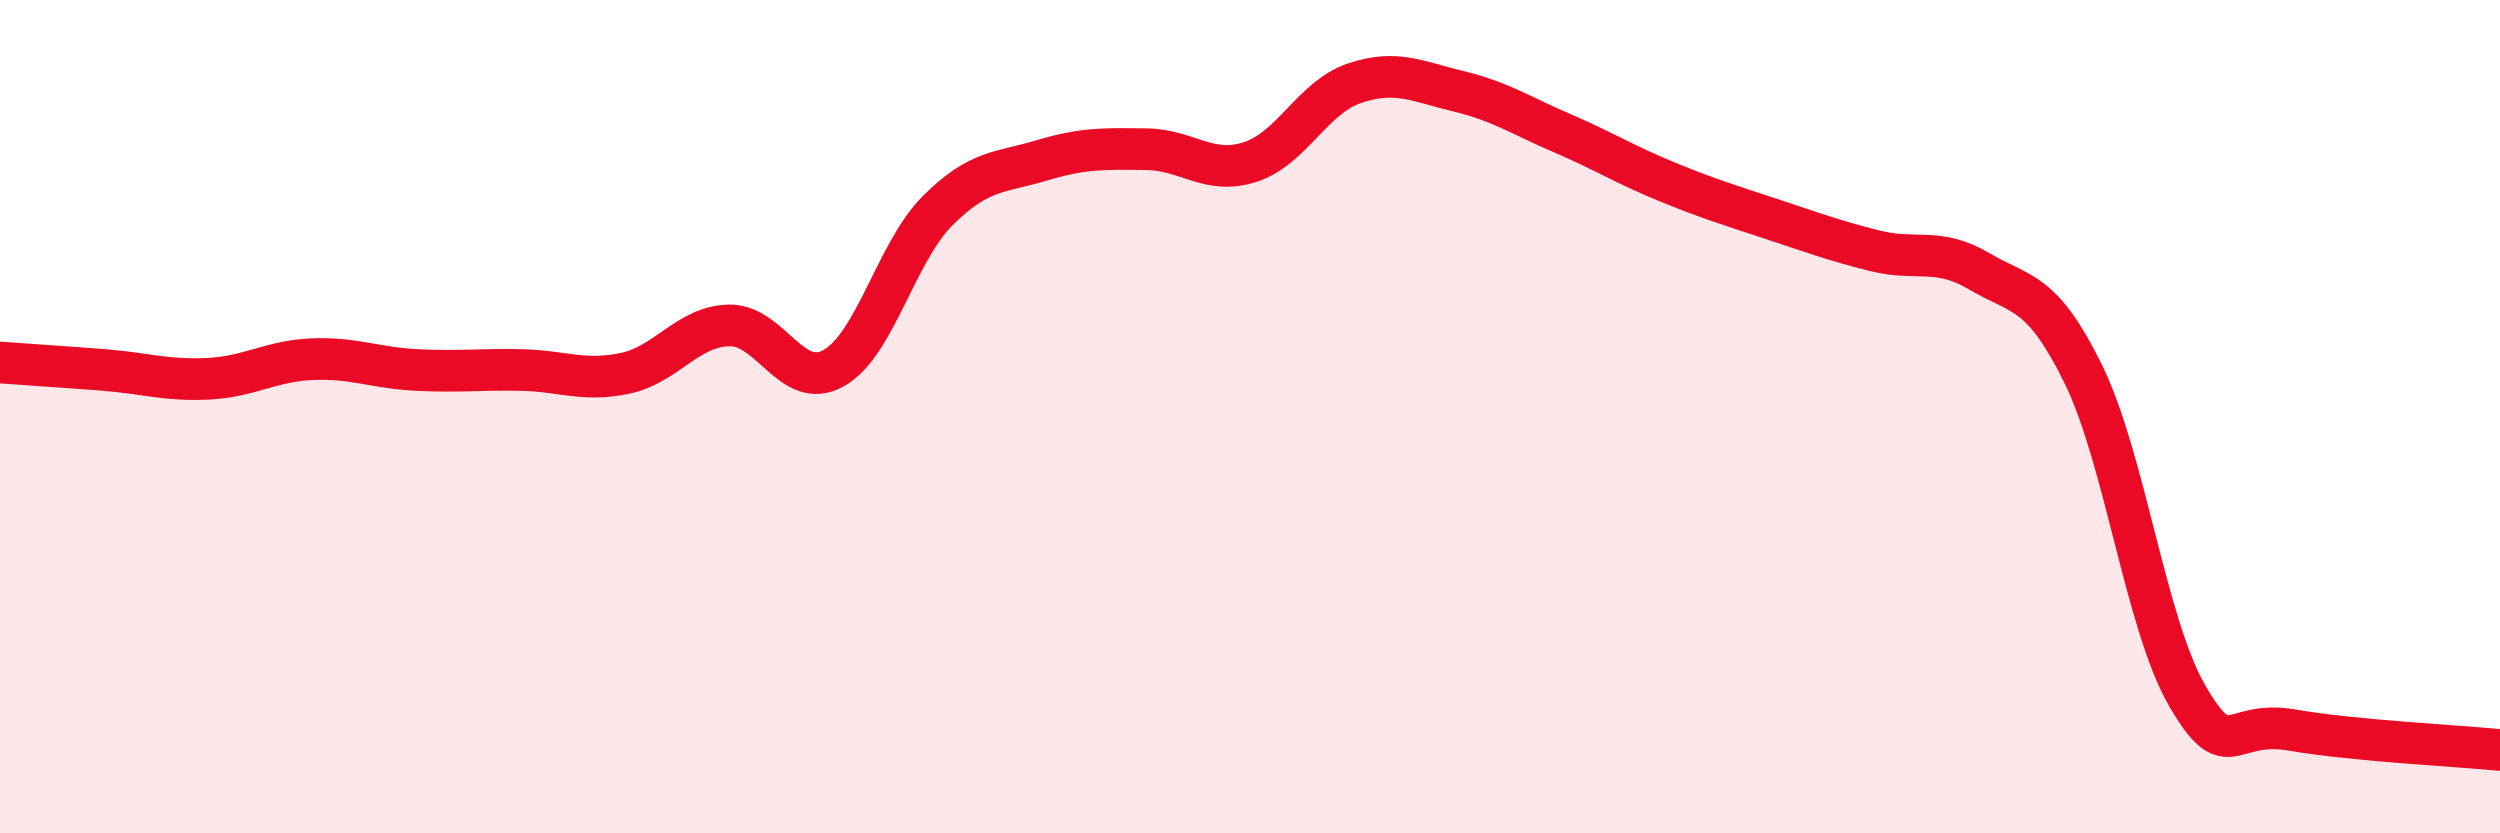 
    <svg width="60" height="20" viewBox="0 0 60 20" xmlns="http://www.w3.org/2000/svg">
      <path
        d="M 0,8.7 C 0.5,8.74 1.5,8.8 2.5,8.88 C 3.5,8.96 4,9.14 5,9.09 C 6,9.04 6.5,8.66 7.5,8.62 C 8.5,8.58 9,8.83 10,8.88 C 11,8.93 11.5,8.86 12.5,8.88 C 13.5,8.9 14,9.17 15,8.96 C 16,8.75 16.5,7.83 17.5,7.81 C 18.5,7.79 19,9.39 20,8.84 C 21,8.29 21.5,6.06 22.5,5.06 C 23.5,4.06 24,4.15 25,3.85 C 26,3.55 26.5,3.57 27.5,3.58 C 28.5,3.59 29,4.21 30,3.89 C 31,3.57 31.5,2.34 32.5,2 C 33.5,1.66 34,1.95 35,2.19 C 36,2.43 36.5,2.77 37.5,3.2 C 38.5,3.63 39,3.95 40,4.36 C 41,4.77 41.5,4.92 42.5,5.25 C 43.5,5.58 44,5.77 45,6.02 C 46,6.27 46.5,5.92 47.5,6.51 C 48.5,7.1 49,6.94 50,8.98 C 51,11.02 51.5,15 52.5,16.71 C 53.5,18.42 53.5,17.26 55,17.52 C 56.5,17.78 59,17.9 60,18L60 20L0 20Z"
        fill="#EB0A25"
        opacity="0.1"
        stroke-linecap="round"
        stroke-linejoin="round"
      />
      <path
        d="M 0,8.7 C 0.5,8.74 1.5,8.8 2.5,8.88 C 3.5,8.96 4,9.14 5,9.09 C 6,9.04 6.5,8.66 7.5,8.62 C 8.5,8.58 9,8.83 10,8.88 C 11,8.93 11.5,8.86 12.5,8.88 C 13.5,8.9 14,9.17 15,8.96 C 16,8.75 16.5,7.83 17.5,7.81 C 18.5,7.79 19,9.39 20,8.84 C 21,8.29 21.5,6.06 22.5,5.06 C 23.5,4.06 24,4.15 25,3.85 C 26,3.55 26.5,3.57 27.5,3.58 C 28.5,3.59 29,4.21 30,3.89 C 31,3.57 31.5,2.34 32.5,2 C 33.5,1.66 34,1.95 35,2.19 C 36,2.43 36.5,2.77 37.5,3.2 C 38.5,3.63 39,3.95 40,4.36 C 41,4.77 41.5,4.92 42.5,5.25 C 43.5,5.58 44,5.77 45,6.02 C 46,6.27 46.5,5.92 47.5,6.51 C 48.5,7.1 49,6.94 50,8.98 C 51,11.02 51.5,15 52.5,16.71 C 53.5,18.42 53.5,17.26 55,17.52 C 56.5,17.78 59,17.9 60,18"
        stroke="#EB0A25"
        stroke-width="1"
        fill="none"
        stroke-linecap="round"
        stroke-linejoin="round"
      />
    </svg>
  